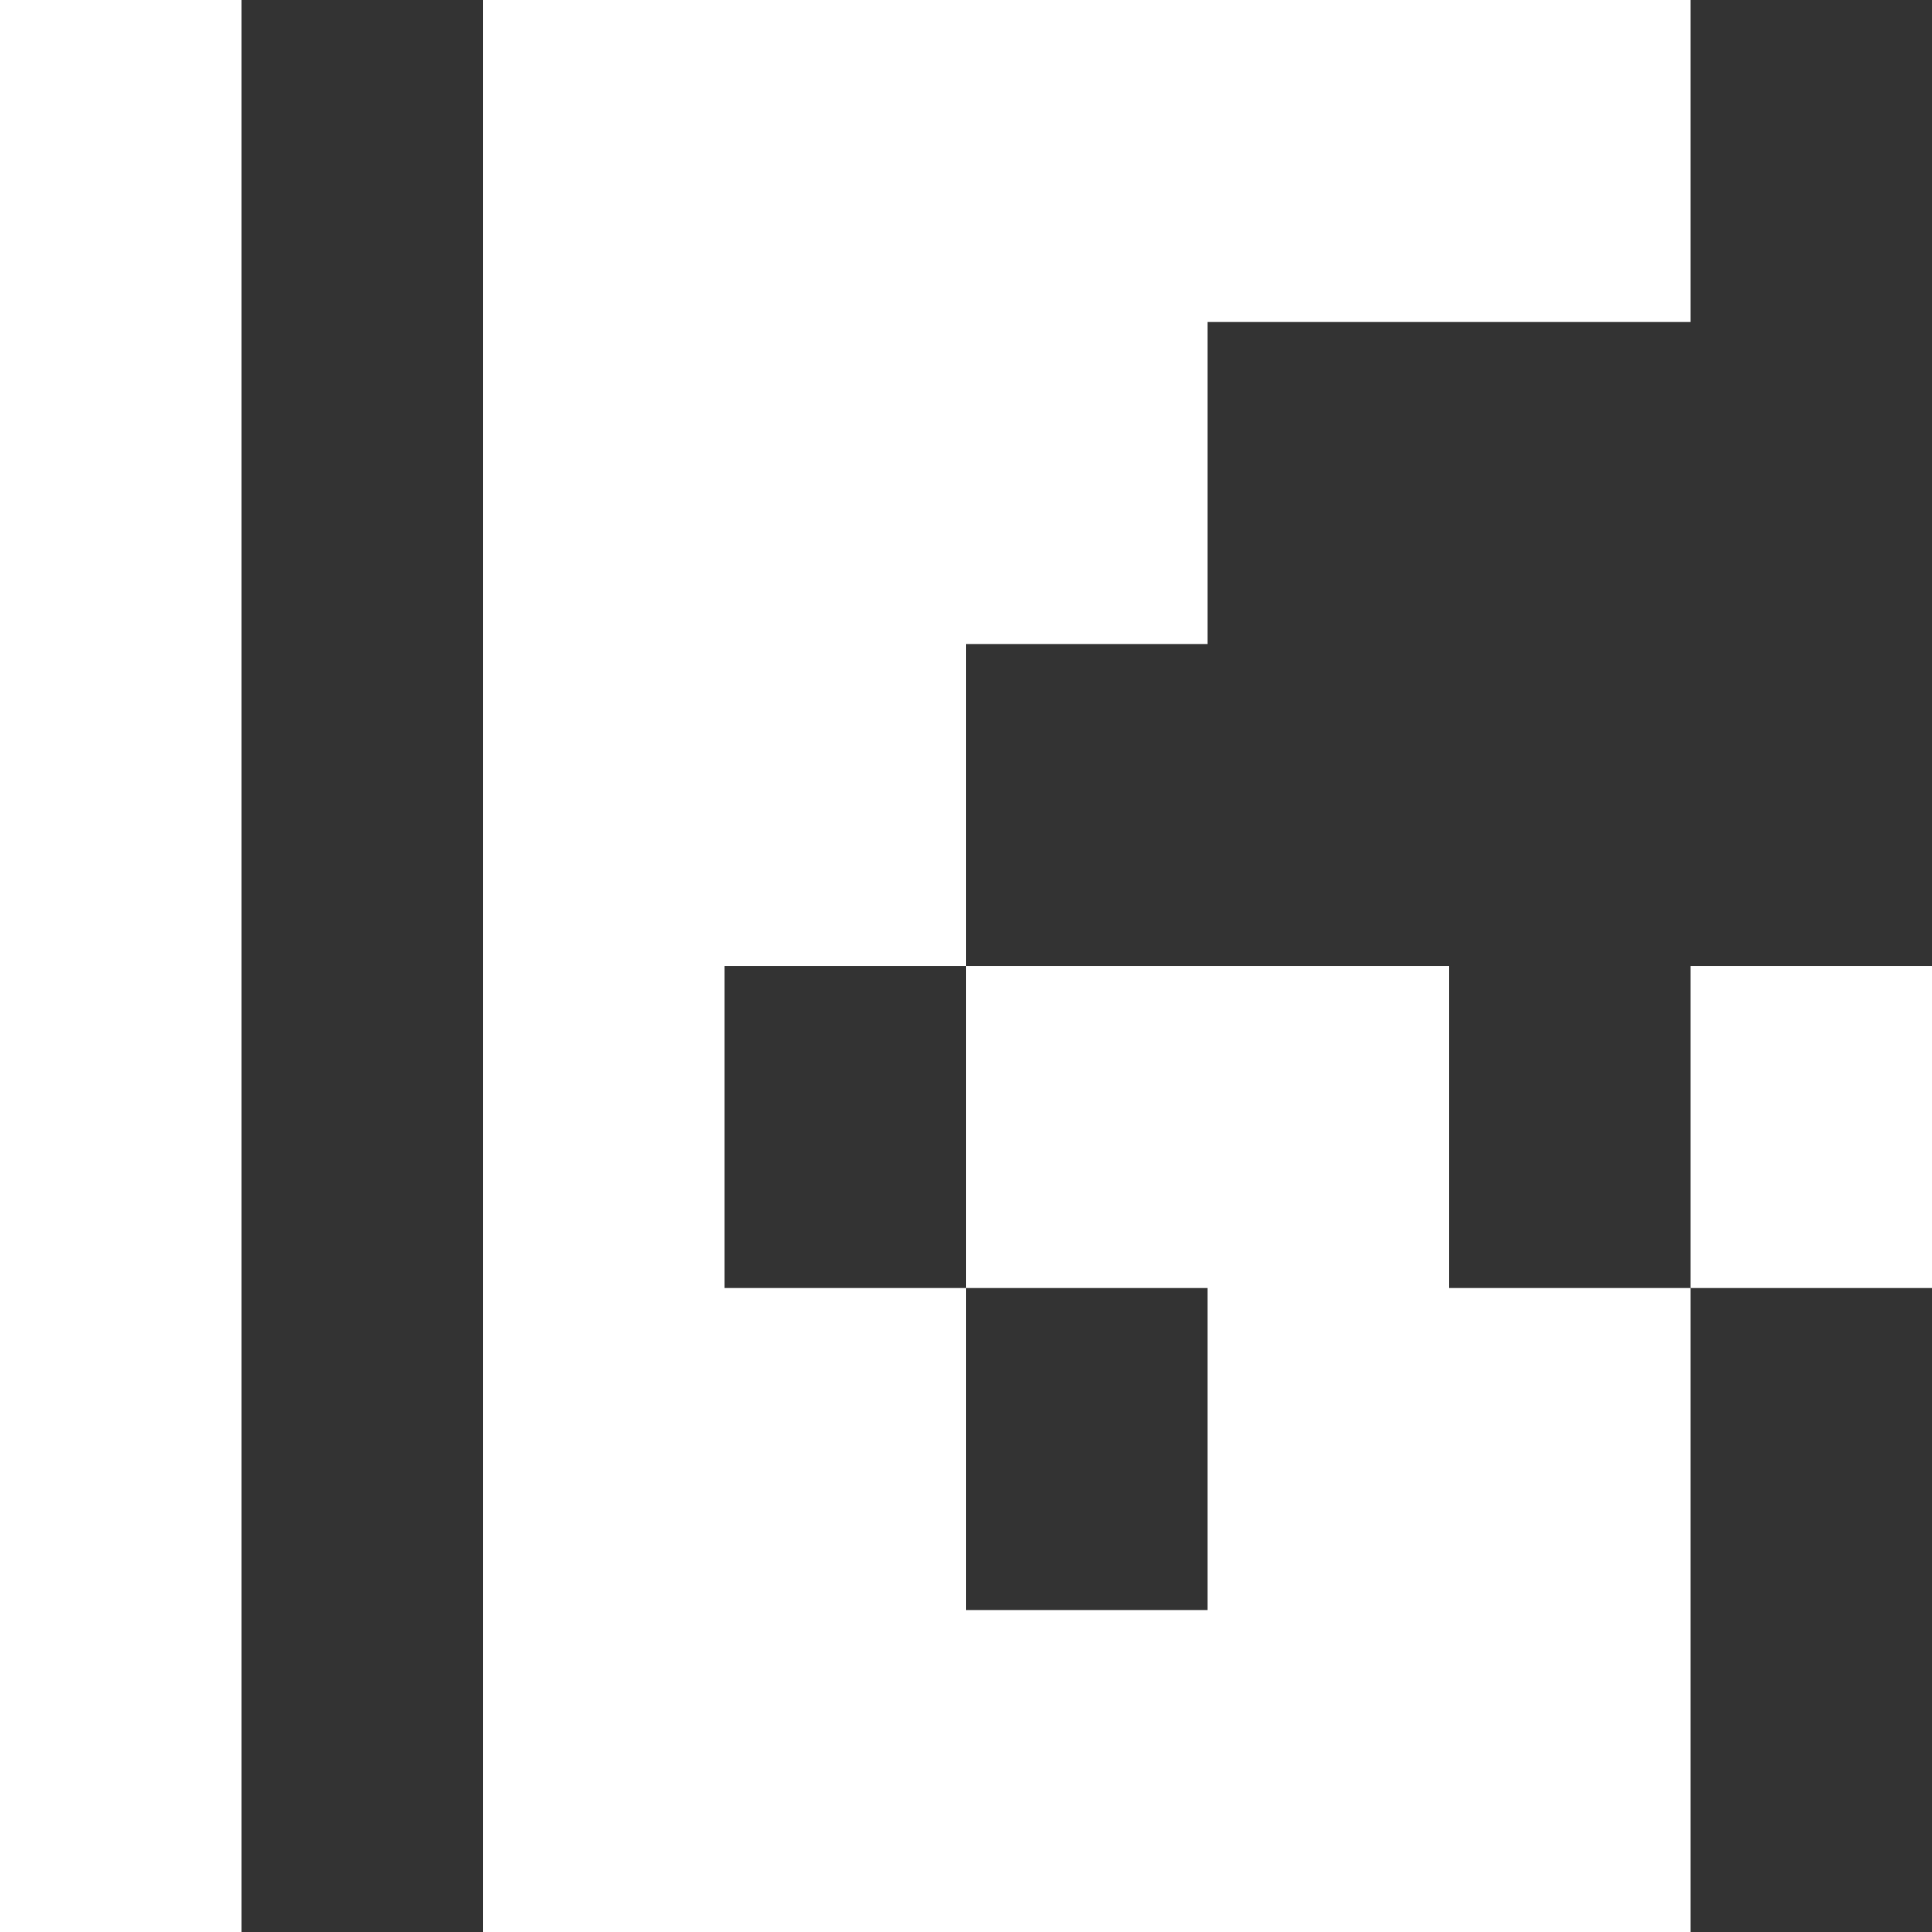 <?xml version="1.0" encoding="UTF-8"?><svg xmlns="http://www.w3.org/2000/svg" viewBox="0 0 455.51 455.52">
  <rect x="0" y="0" width="455.51" height="455.52" fill="#333333" stroke="none"/>
  <rect fill="white" y="0" width="56.94" height="455.51"/>
  <polygon fill="white" points="341.64 227.76 284.7 227.76 227.76 227.76 227.76 303.68 284.7 303.68 284.7 379.6 227.76 379.6 227.76 303.68 170.82 303.68 170.82 227.76 227.76 227.76 227.76 151.84 284.7 151.84 284.7 75.92 341.64 75.92 398.58 75.92 398.58 0 341.64 0 284.7 0 227.76 0 170.82 0 170.82 0 113.88 0 113.88 455.52 170.82 455.52 227.76 455.52 284.7 455.52 341.64 455.52 398.58 455.52 398.58 379.6 398.58 303.68 341.64 303.68 341.64 227.76"/>
  <rect fill="white" x="398.58" y="227.76" width="56.94" height="75.92"/>
</svg>